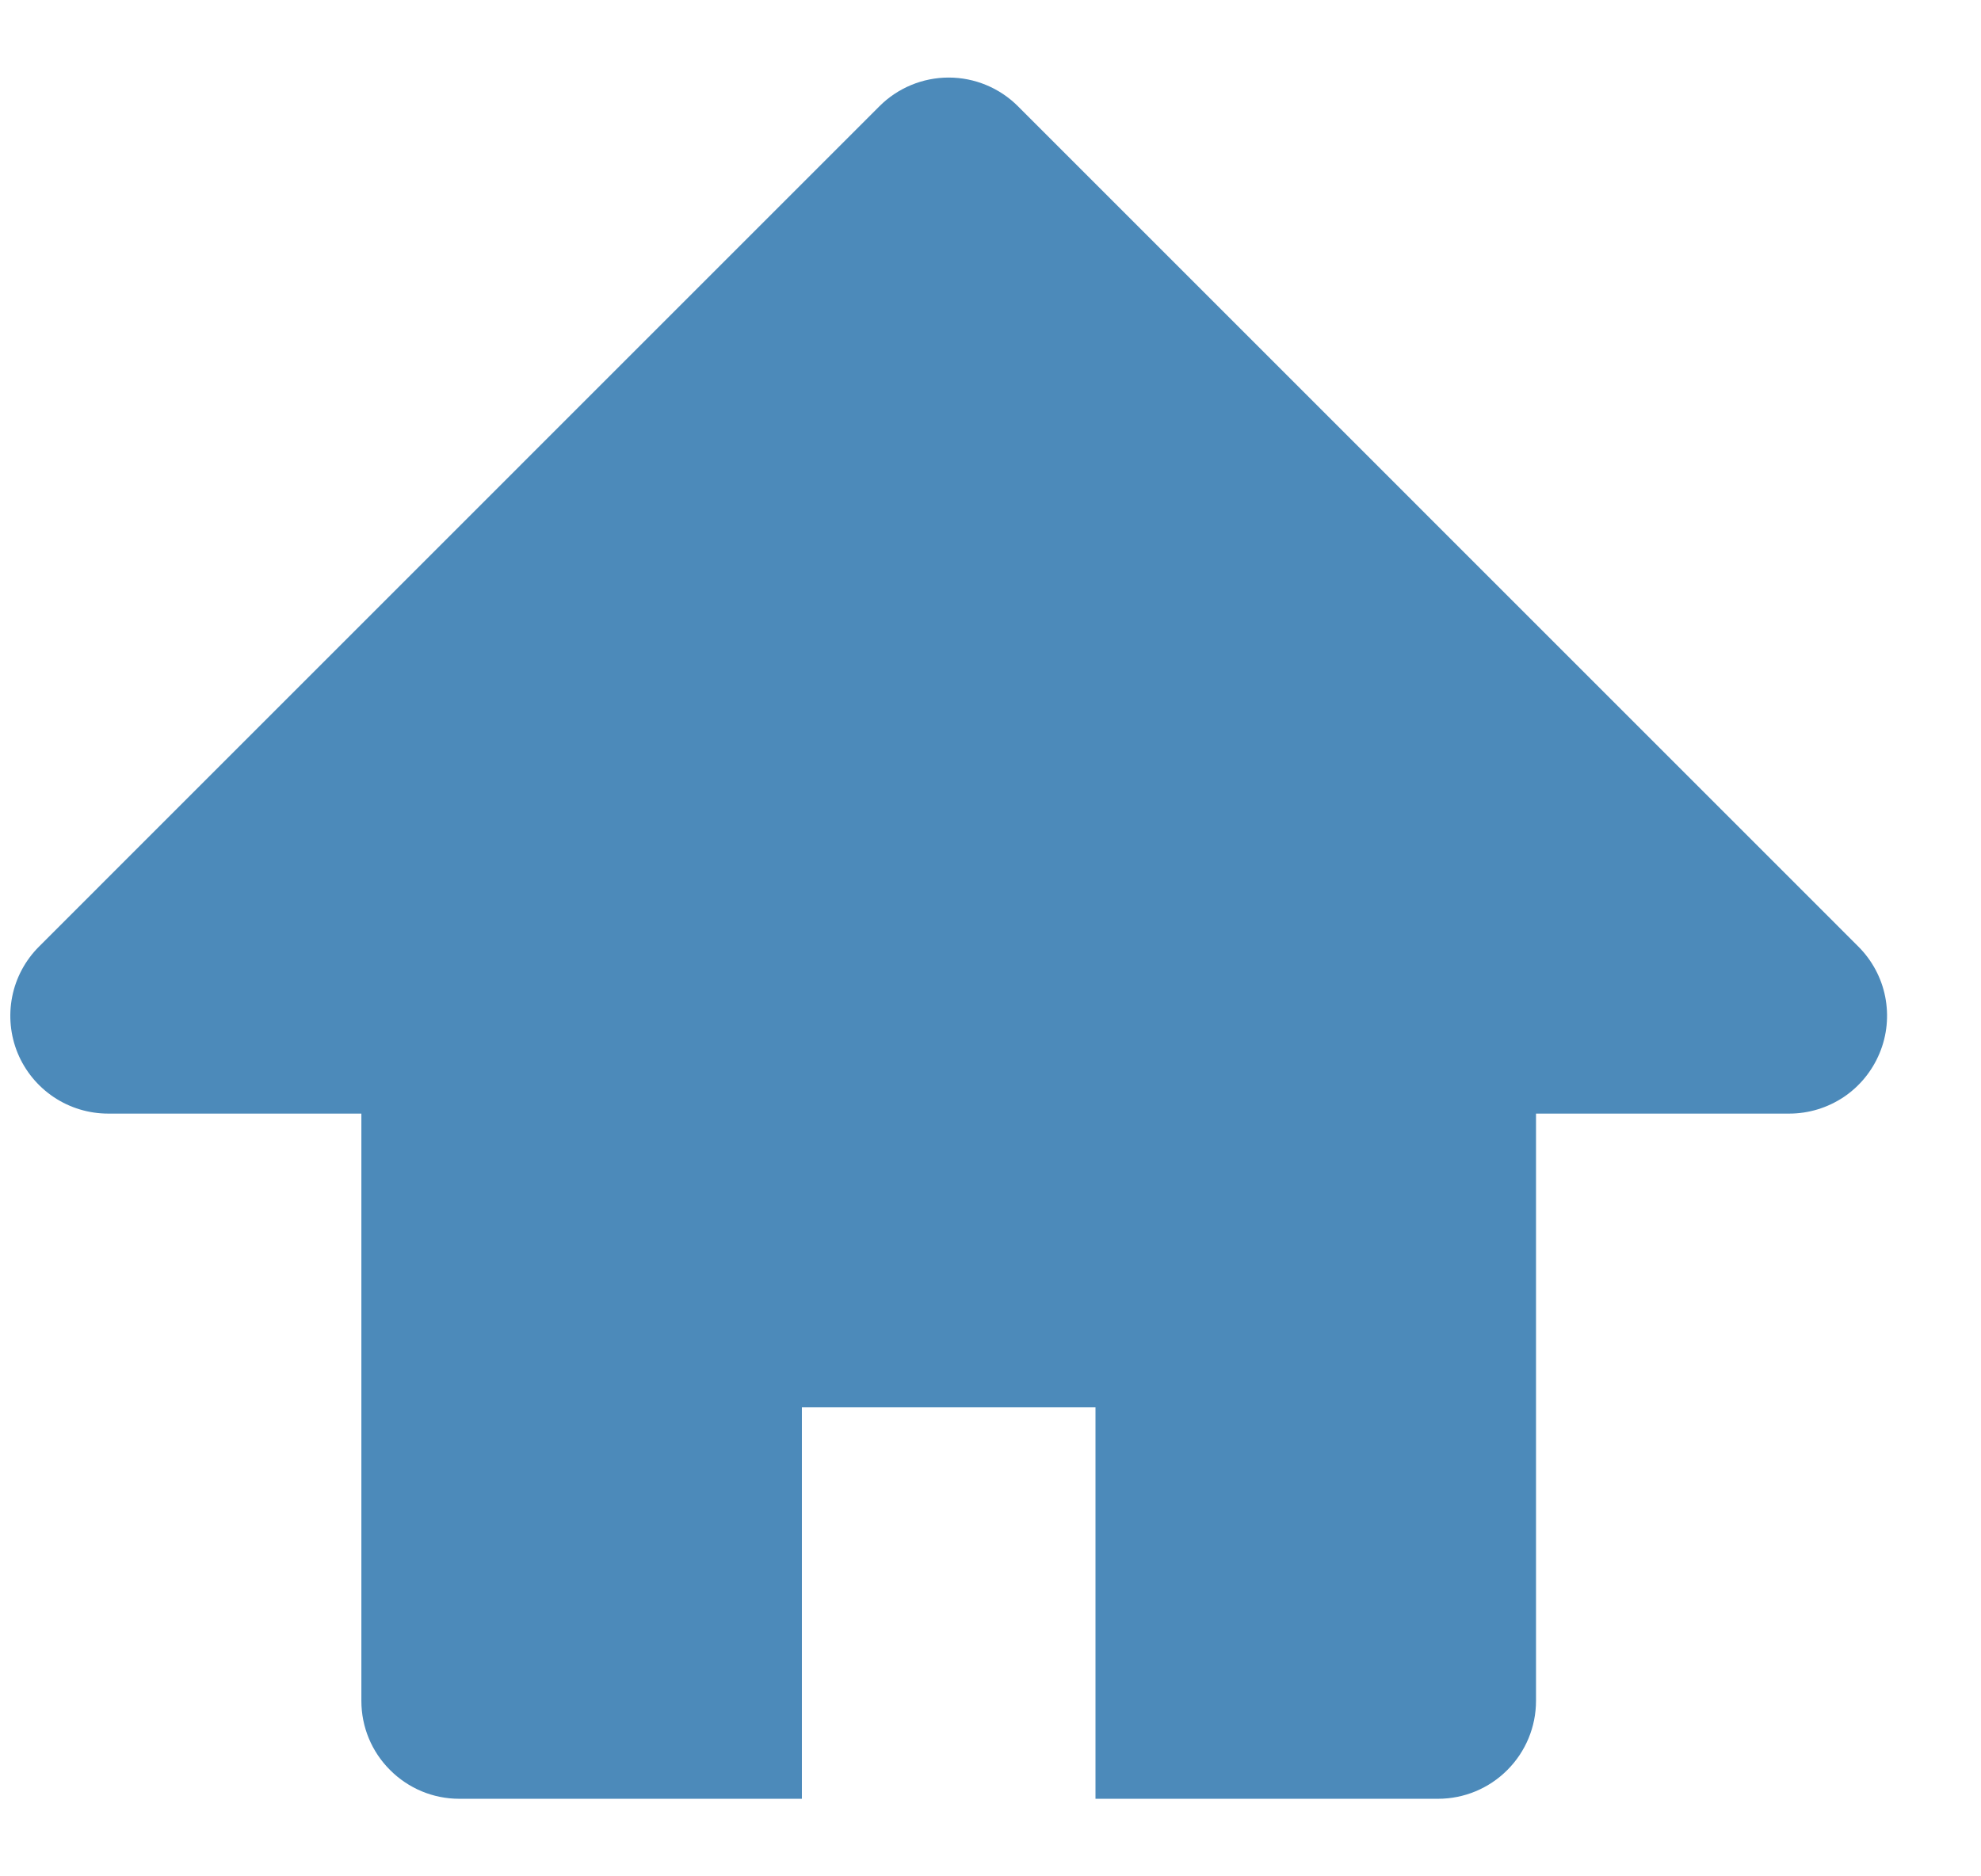 <svg width="19" height="18" viewBox="0 0 19 18" fill="none" xmlns="http://www.w3.org/2000/svg">
<path id="Vector" fill-rule="evenodd" clip-rule="evenodd" d="M10.507 17.256V13.5H7.691V17.256H4.404C4.155 17.256 3.917 17.157 3.741 16.98C3.564 16.804 3.466 16.566 3.466 16.317V10.683H1.038C0.852 10.683 0.67 10.628 0.516 10.525C0.362 10.422 0.241 10.275 0.17 10.104C0.099 9.932 0.081 9.743 0.117 9.561C0.153 9.379 0.243 9.212 0.374 9.081L8.435 1.019C8.611 0.843 8.85 0.744 9.099 0.744C9.348 0.744 9.587 0.843 9.763 1.019L17.824 9.081C17.955 9.212 18.045 9.379 18.081 9.561C18.117 9.743 18.099 9.932 18.027 10.104C17.956 10.275 17.836 10.422 17.682 10.525C17.527 10.628 17.346 10.683 17.16 10.683H14.732V16.317C14.732 16.566 14.633 16.804 14.457 16.98C14.281 17.157 14.042 17.256 13.793 17.256H10.507Z" fill="#4C8ABA"/>
</svg>
